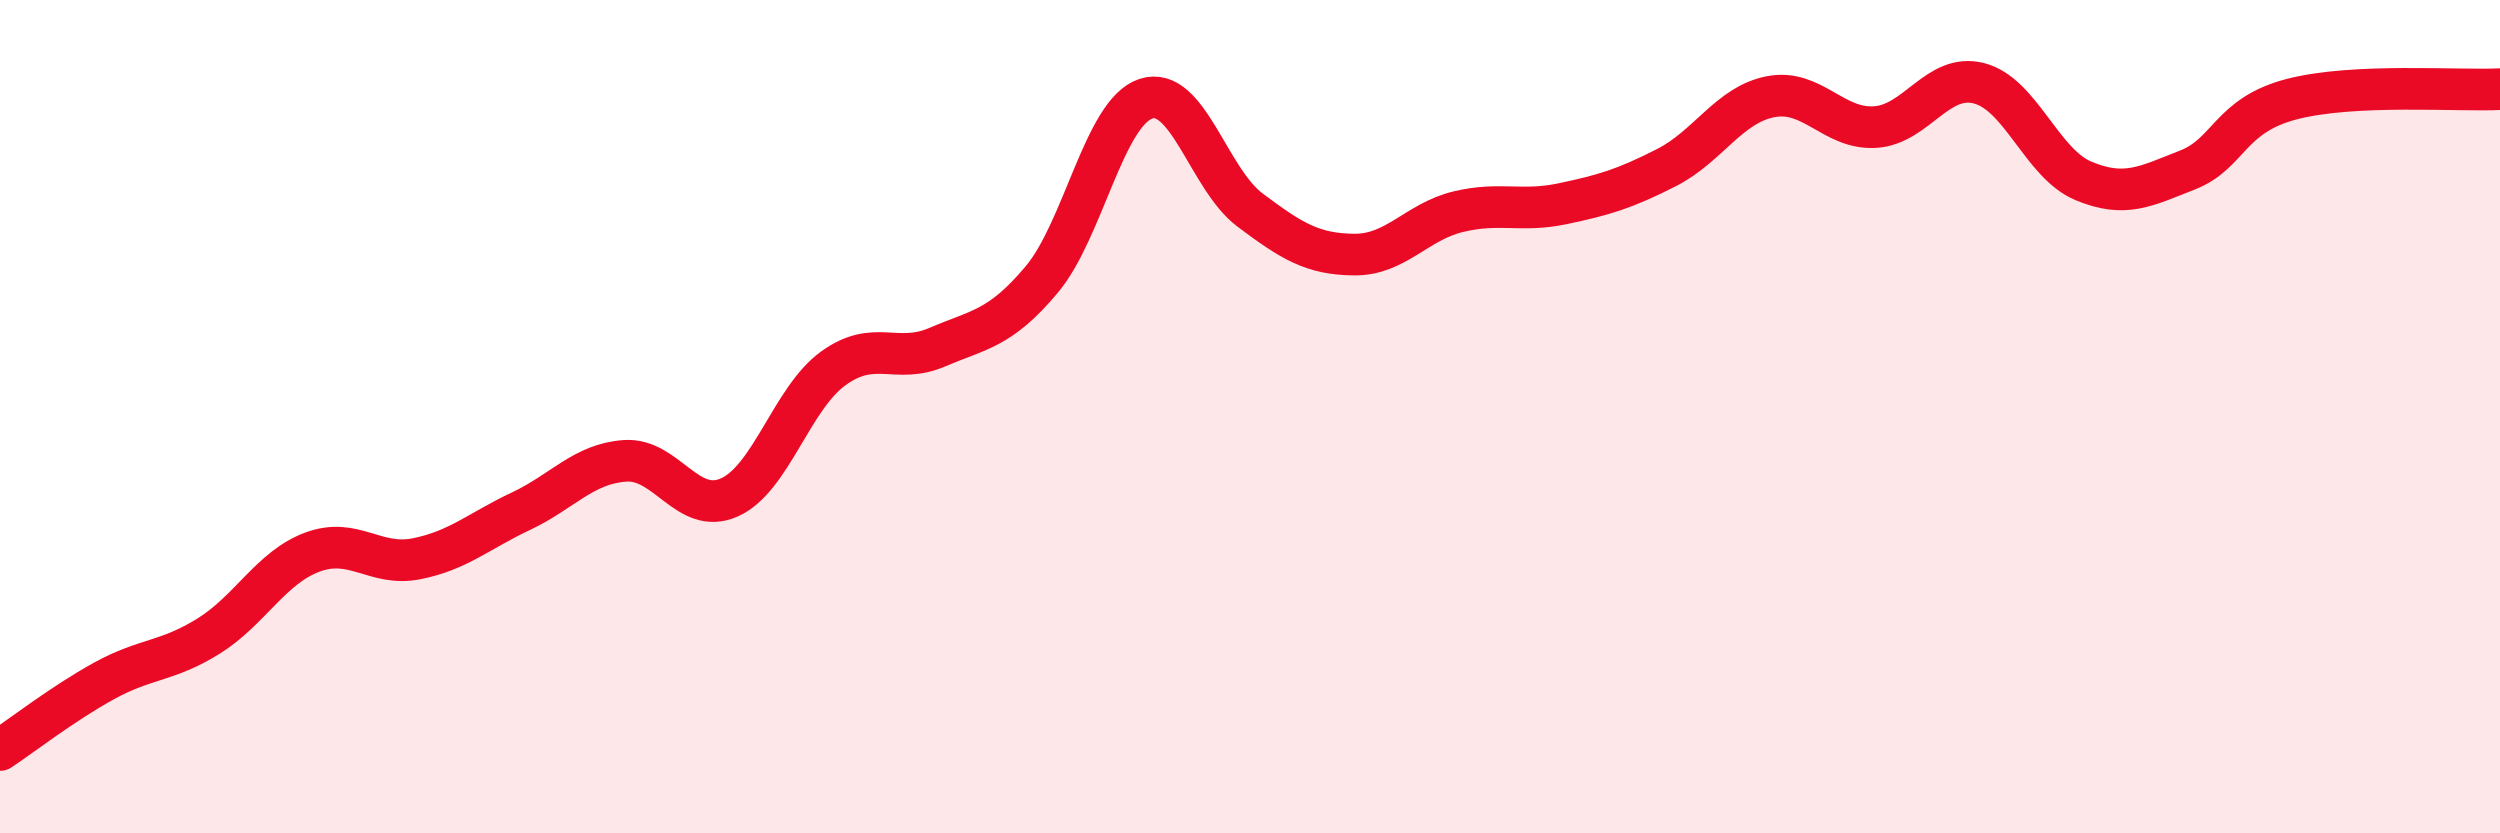 
    <svg width="60" height="20" viewBox="0 0 60 20" xmlns="http://www.w3.org/2000/svg">
      <path
        d="M 0,18 C 0.5,17.67 1.5,16.89 2.5,16.34 C 3.5,15.79 4,15.89 5,15.27 C 6,14.65 6.5,13.62 7.5,13.25 C 8.5,12.88 9,13.61 10,13.41 C 11,13.21 11.5,12.74 12.5,12.27 C 13.5,11.8 14,11.13 15,11.06 C 16,10.99 16.5,12.38 17.5,11.94 C 18.5,11.5 19,9.56 20,8.84 C 21,8.12 21.5,8.76 22.5,8.33 C 23.5,7.9 24,7.9 25,6.71 C 26,5.52 26.5,2.7 27.5,2.37 C 28.5,2.04 29,4.29 30,5.04 C 31,5.79 31.5,6.1 32.5,6.11 C 33.5,6.12 34,5.32 35,5.08 C 36,4.84 36.5,5.1 37.5,4.89 C 38.5,4.68 39,4.53 40,4.02 C 41,3.51 41.5,2.51 42.5,2.32 C 43.5,2.13 44,3.11 45,3.05 C 46,2.99 46.5,1.74 47.5,2 C 48.5,2.26 49,3.92 50,4.34 C 51,4.76 51.5,4.47 52.5,4.08 C 53.5,3.69 53.5,2.77 55,2.38 C 56.5,1.99 59,2.19 60,2.14L60 20L0 20Z"
        fill="#EB0A25"
        opacity="0.1"
        stroke-linecap="round"
        stroke-linejoin="round"
      />
      <path
        d="M 0,18 C 0.5,17.67 1.5,16.89 2.5,16.34 C 3.5,15.79 4,15.89 5,15.27 C 6,14.65 6.5,13.62 7.5,13.25 C 8.5,12.88 9,13.61 10,13.41 C 11,13.21 11.5,12.74 12.5,12.27 C 13.5,11.8 14,11.13 15,11.06 C 16,10.99 16.5,12.38 17.5,11.94 C 18.5,11.5 19,9.56 20,8.84 C 21,8.12 21.5,8.76 22.5,8.33 C 23.5,7.9 24,7.9 25,6.71 C 26,5.52 26.5,2.7 27.5,2.37 C 28.5,2.04 29,4.29 30,5.04 C 31,5.79 31.5,6.1 32.5,6.11 C 33.5,6.12 34,5.32 35,5.08 C 36,4.84 36.5,5.1 37.5,4.89 C 38.5,4.68 39,4.53 40,4.02 C 41,3.51 41.5,2.51 42.5,2.32 C 43.5,2.13 44,3.11 45,3.05 C 46,2.99 46.5,1.74 47.5,2 C 48.5,2.26 49,3.92 50,4.34 C 51,4.76 51.5,4.47 52.5,4.08 C 53.5,3.69 53.5,2.77 55,2.38 C 56.5,1.99 59,2.19 60,2.14"
        stroke="#EB0A25"
        stroke-width="1"
        fill="none"
        stroke-linecap="round"
        stroke-linejoin="round"
      />
    </svg>
  
